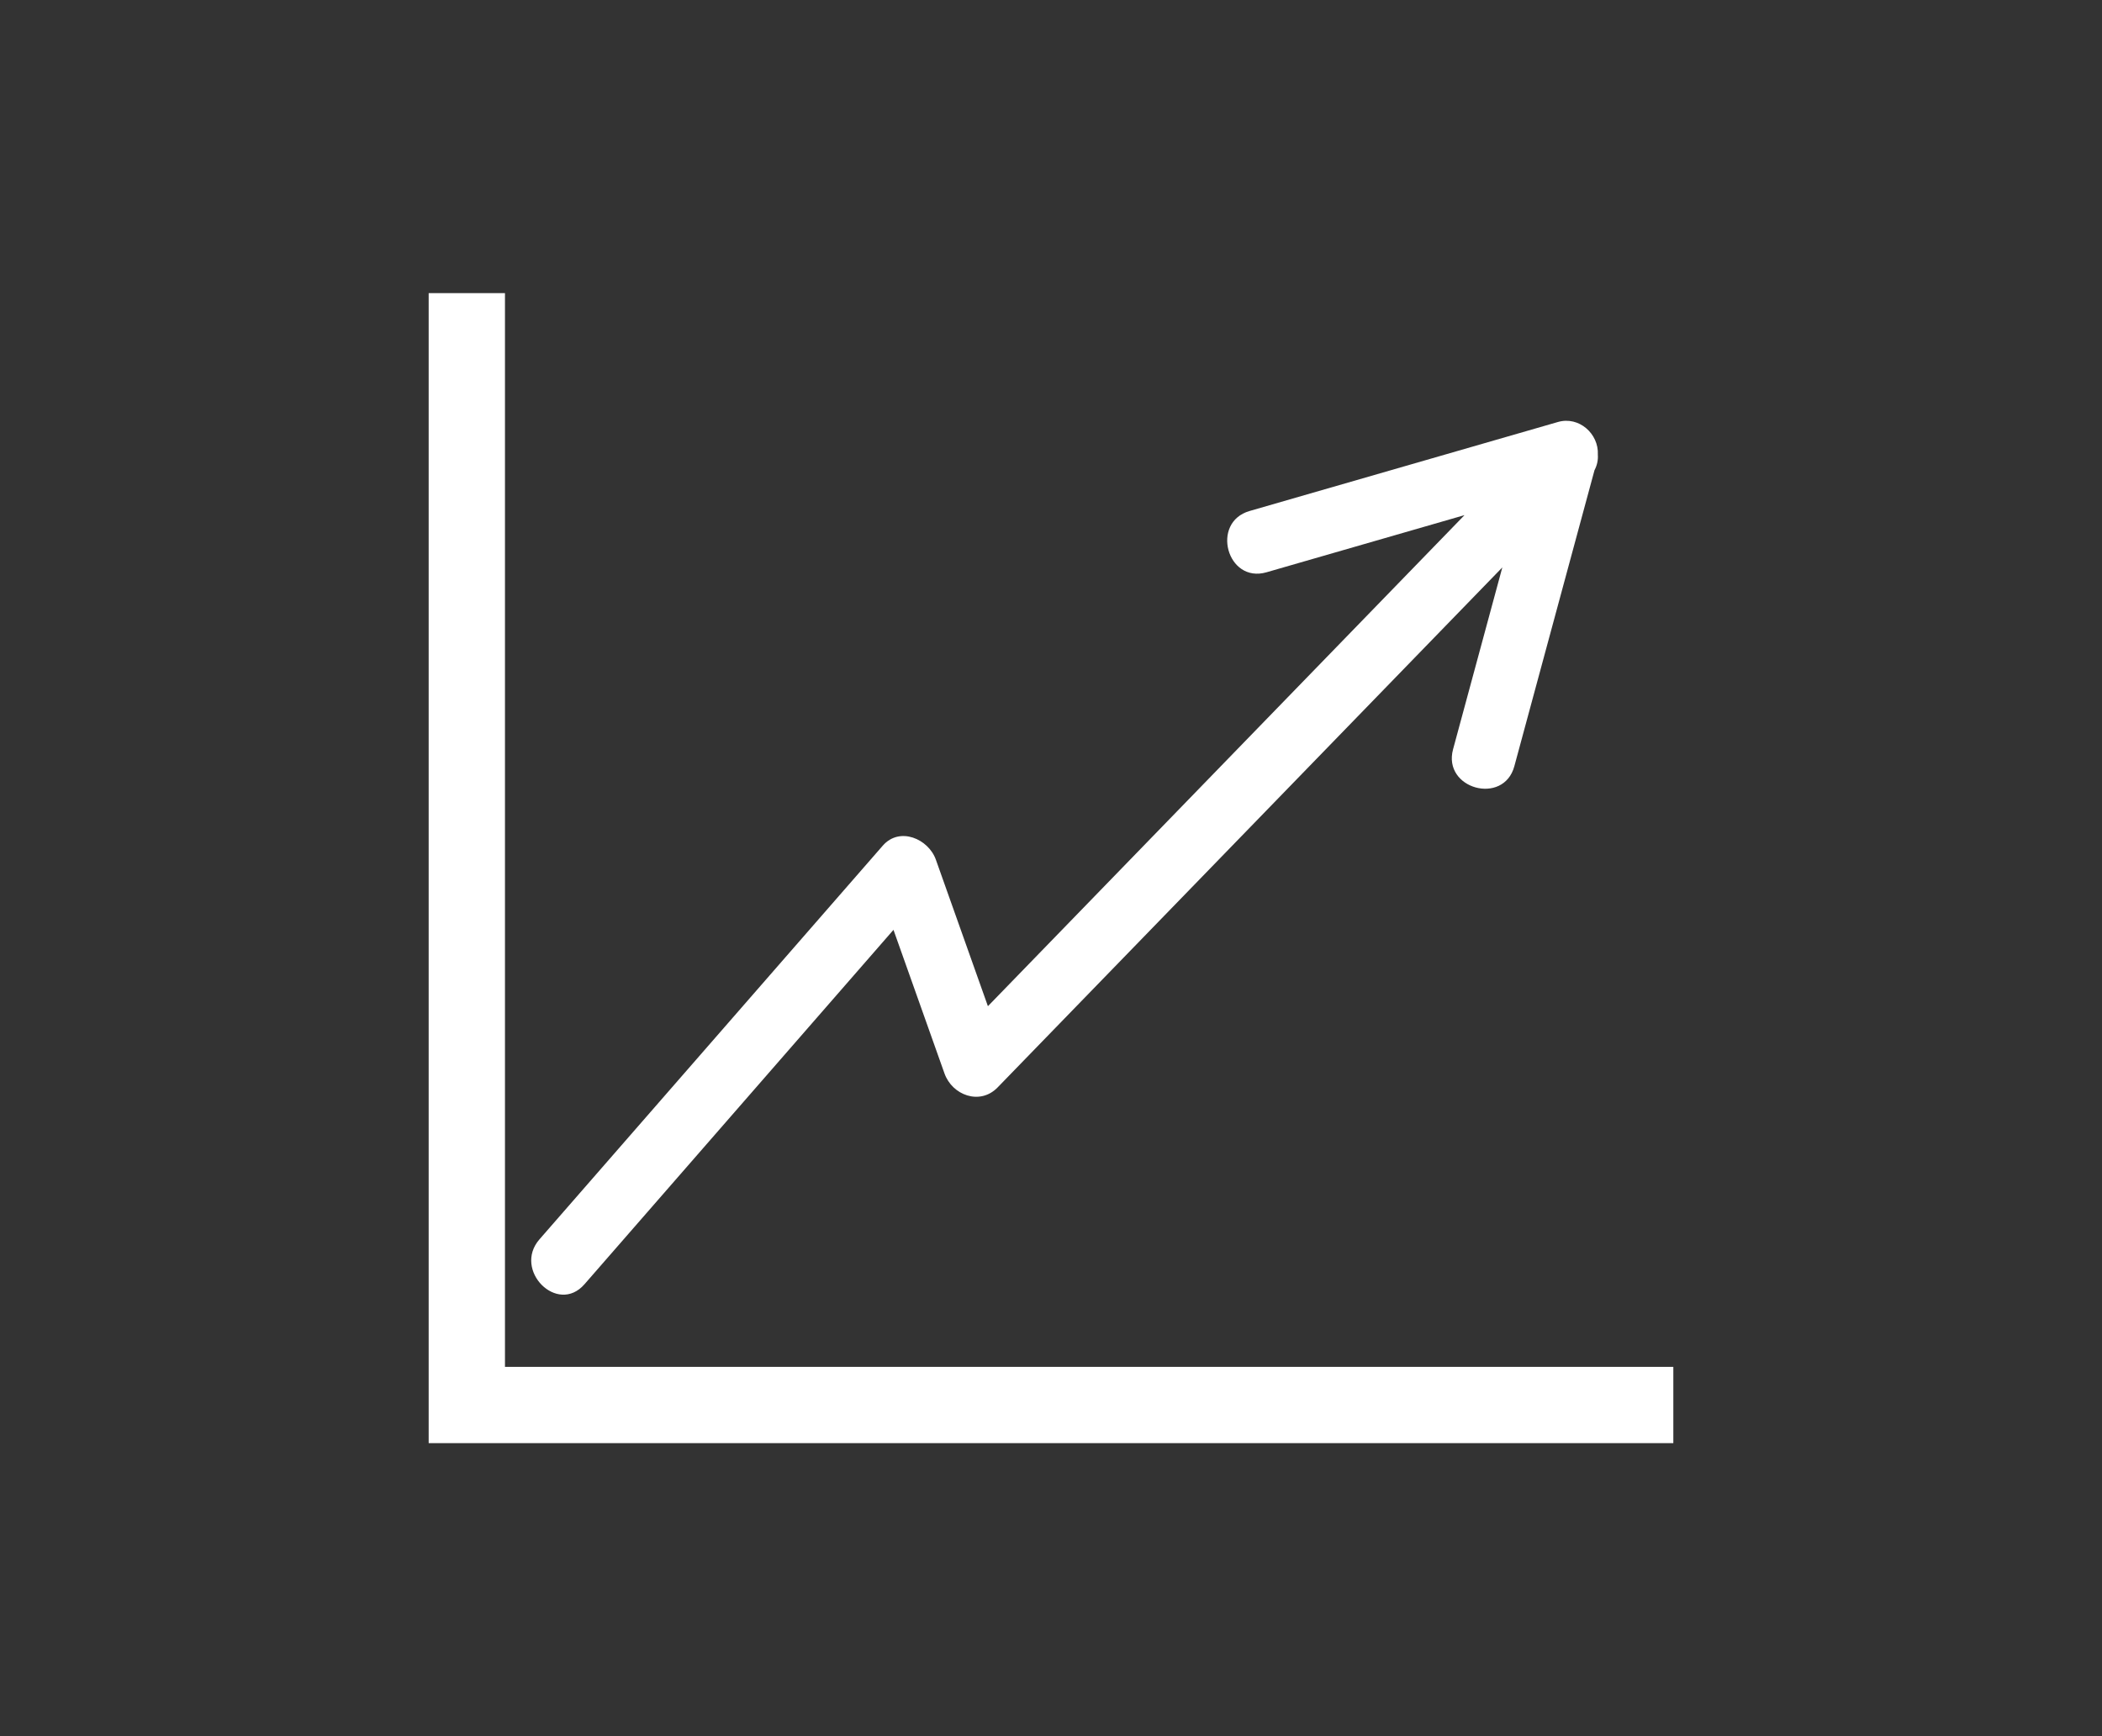 <?xml version="1.0" encoding="UTF-8"?>
<svg id="Capa_2" data-name="Capa 2" xmlns="http://www.w3.org/2000/svg" viewBox="0 0 928.43 767">
  <rect x="0" y="0" width="928.43" height="767" fill="#333333" stroke="none"/>
  <defs>
    <style>
      .cls-1 {
        fill: #fff;
      }

      .cls-2 {
        fill: none;
      }
    </style>
  </defs>
  <g id="Capa_5" data-name="Capa 5">
    <rect class="cls-2" width="928.43" height="767"/>
  </g>
  <g id="Capa_4" data-name="Capa 4">
    <g>
      <polygon class="cls-1" points="739.09 637.51 189.34 637.51 189.34 129.49 223.04 129.49 223.04 603.82 739.09 603.82 739.09 637.51"/>
      <path class="cls-1" d="M705.75,200.78c.44-9.11-8.29-17.06-17.64-14.36-45.4,13.1-90.8,26.2-136.17,39.31-17.37,5.01-9.98,32.11,7.45,27.08,29.16-8.42,58.32-16.83,87.47-25.25-70.18,72.31-140.34,144.62-210.51,216.93-7.67-21.57-15.32-43.14-22.99-64.73-3.27-9.2-16.01-14.74-23.46-6.18-50.53,57.96-101.08,115.93-151.62,173.9-11.85,13.59,7.93,33.53,19.86,19.86,45.5-52.19,91.01-104.39,136.5-156.58,7.52,21.14,15.02,42.29,22.53,63.44,3.41,9.62,15.66,14.22,23.46,6.18,74.31-76.57,148.63-153.15,222.93-229.72-7.25,26.79-14.52,53.57-21.76,80.35-4.73,17.5,22.34,24.93,27.07,7.47,11.81-43.58,23.6-87.16,35.4-130.75,1.2-2.28,1.66-4.66,1.47-6.95Z"/>
    </g>
  </g>
</svg>